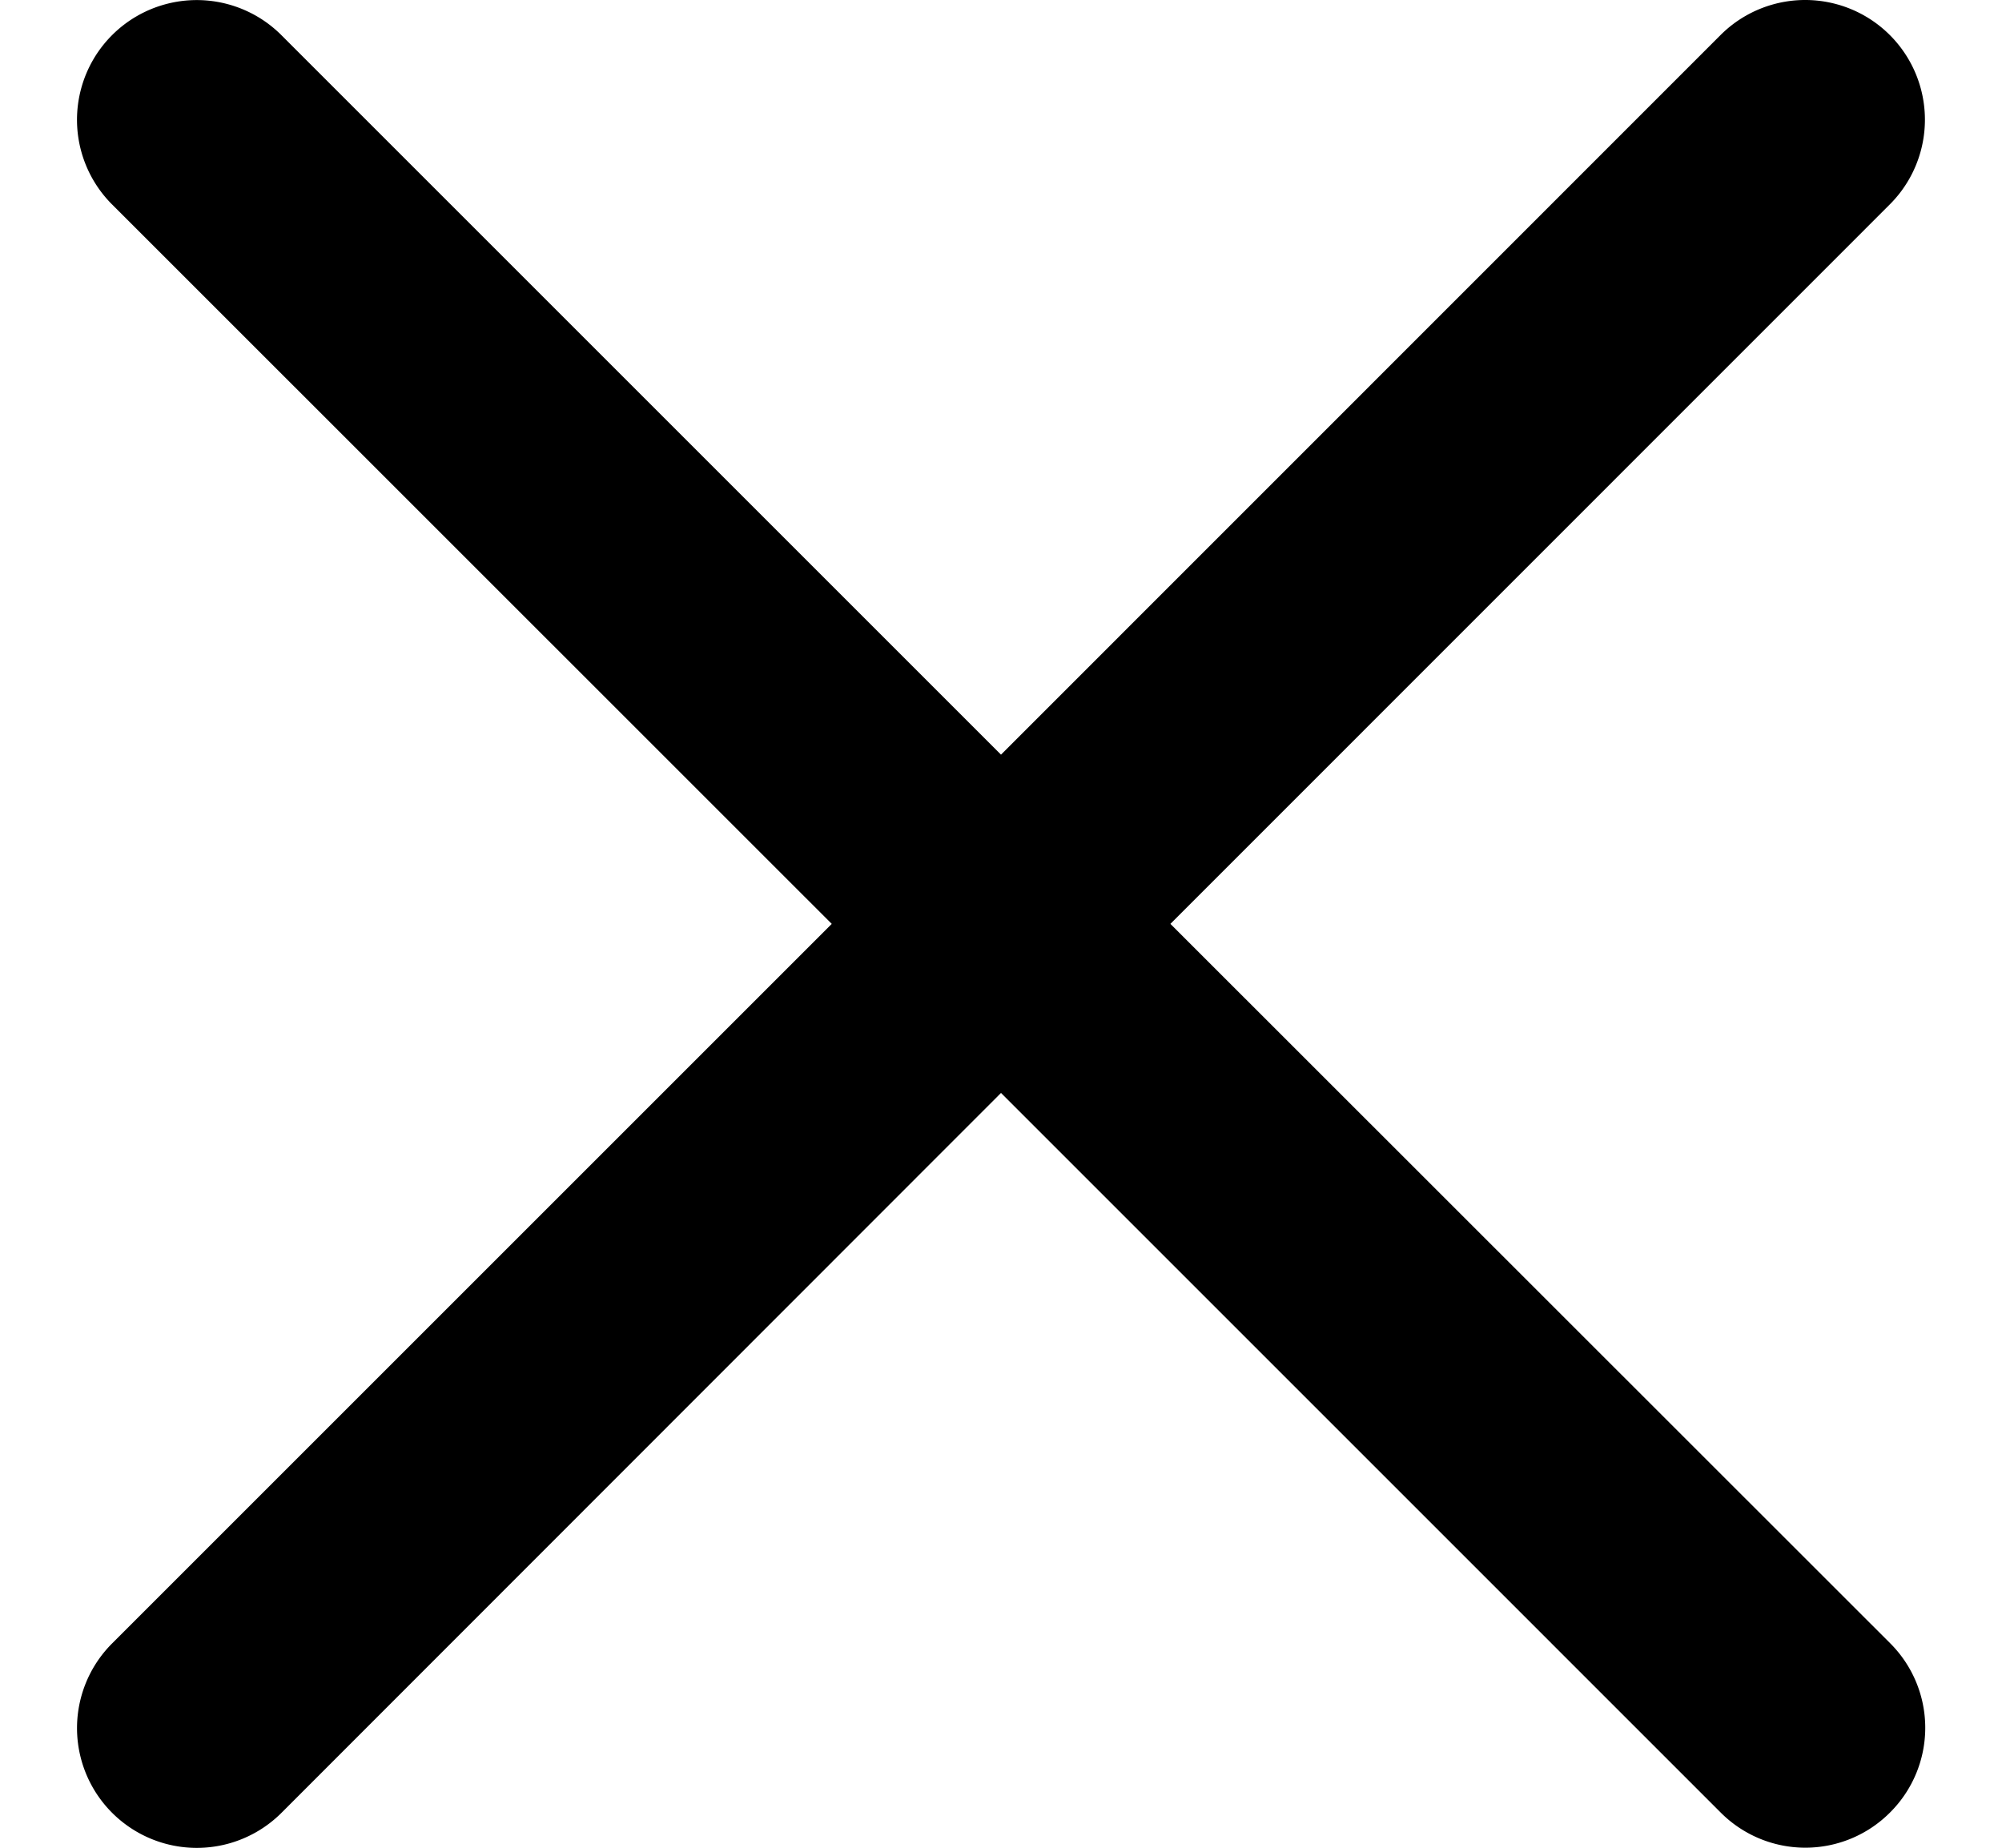 <svg xmlns="http://www.w3.org/2000/svg" width="13" height="12" fill="none" viewBox="0 0 13 12"><path fill="currentColor" d="m7.6 6 4.672-4.673a.776.776 0 1 0-1.1-1.099L6.5 4.901 1.827.228a.777.777 0 1 0-1.099 1.1L5.401 6 .728 10.673a.776.776 0 1 0 1.1 1.1L6.5 7.098l4.673 4.673a.776.776 0 0 0 1.1 0 .776.776 0 0 0 0-1.1L7.6 6Z"/></svg>